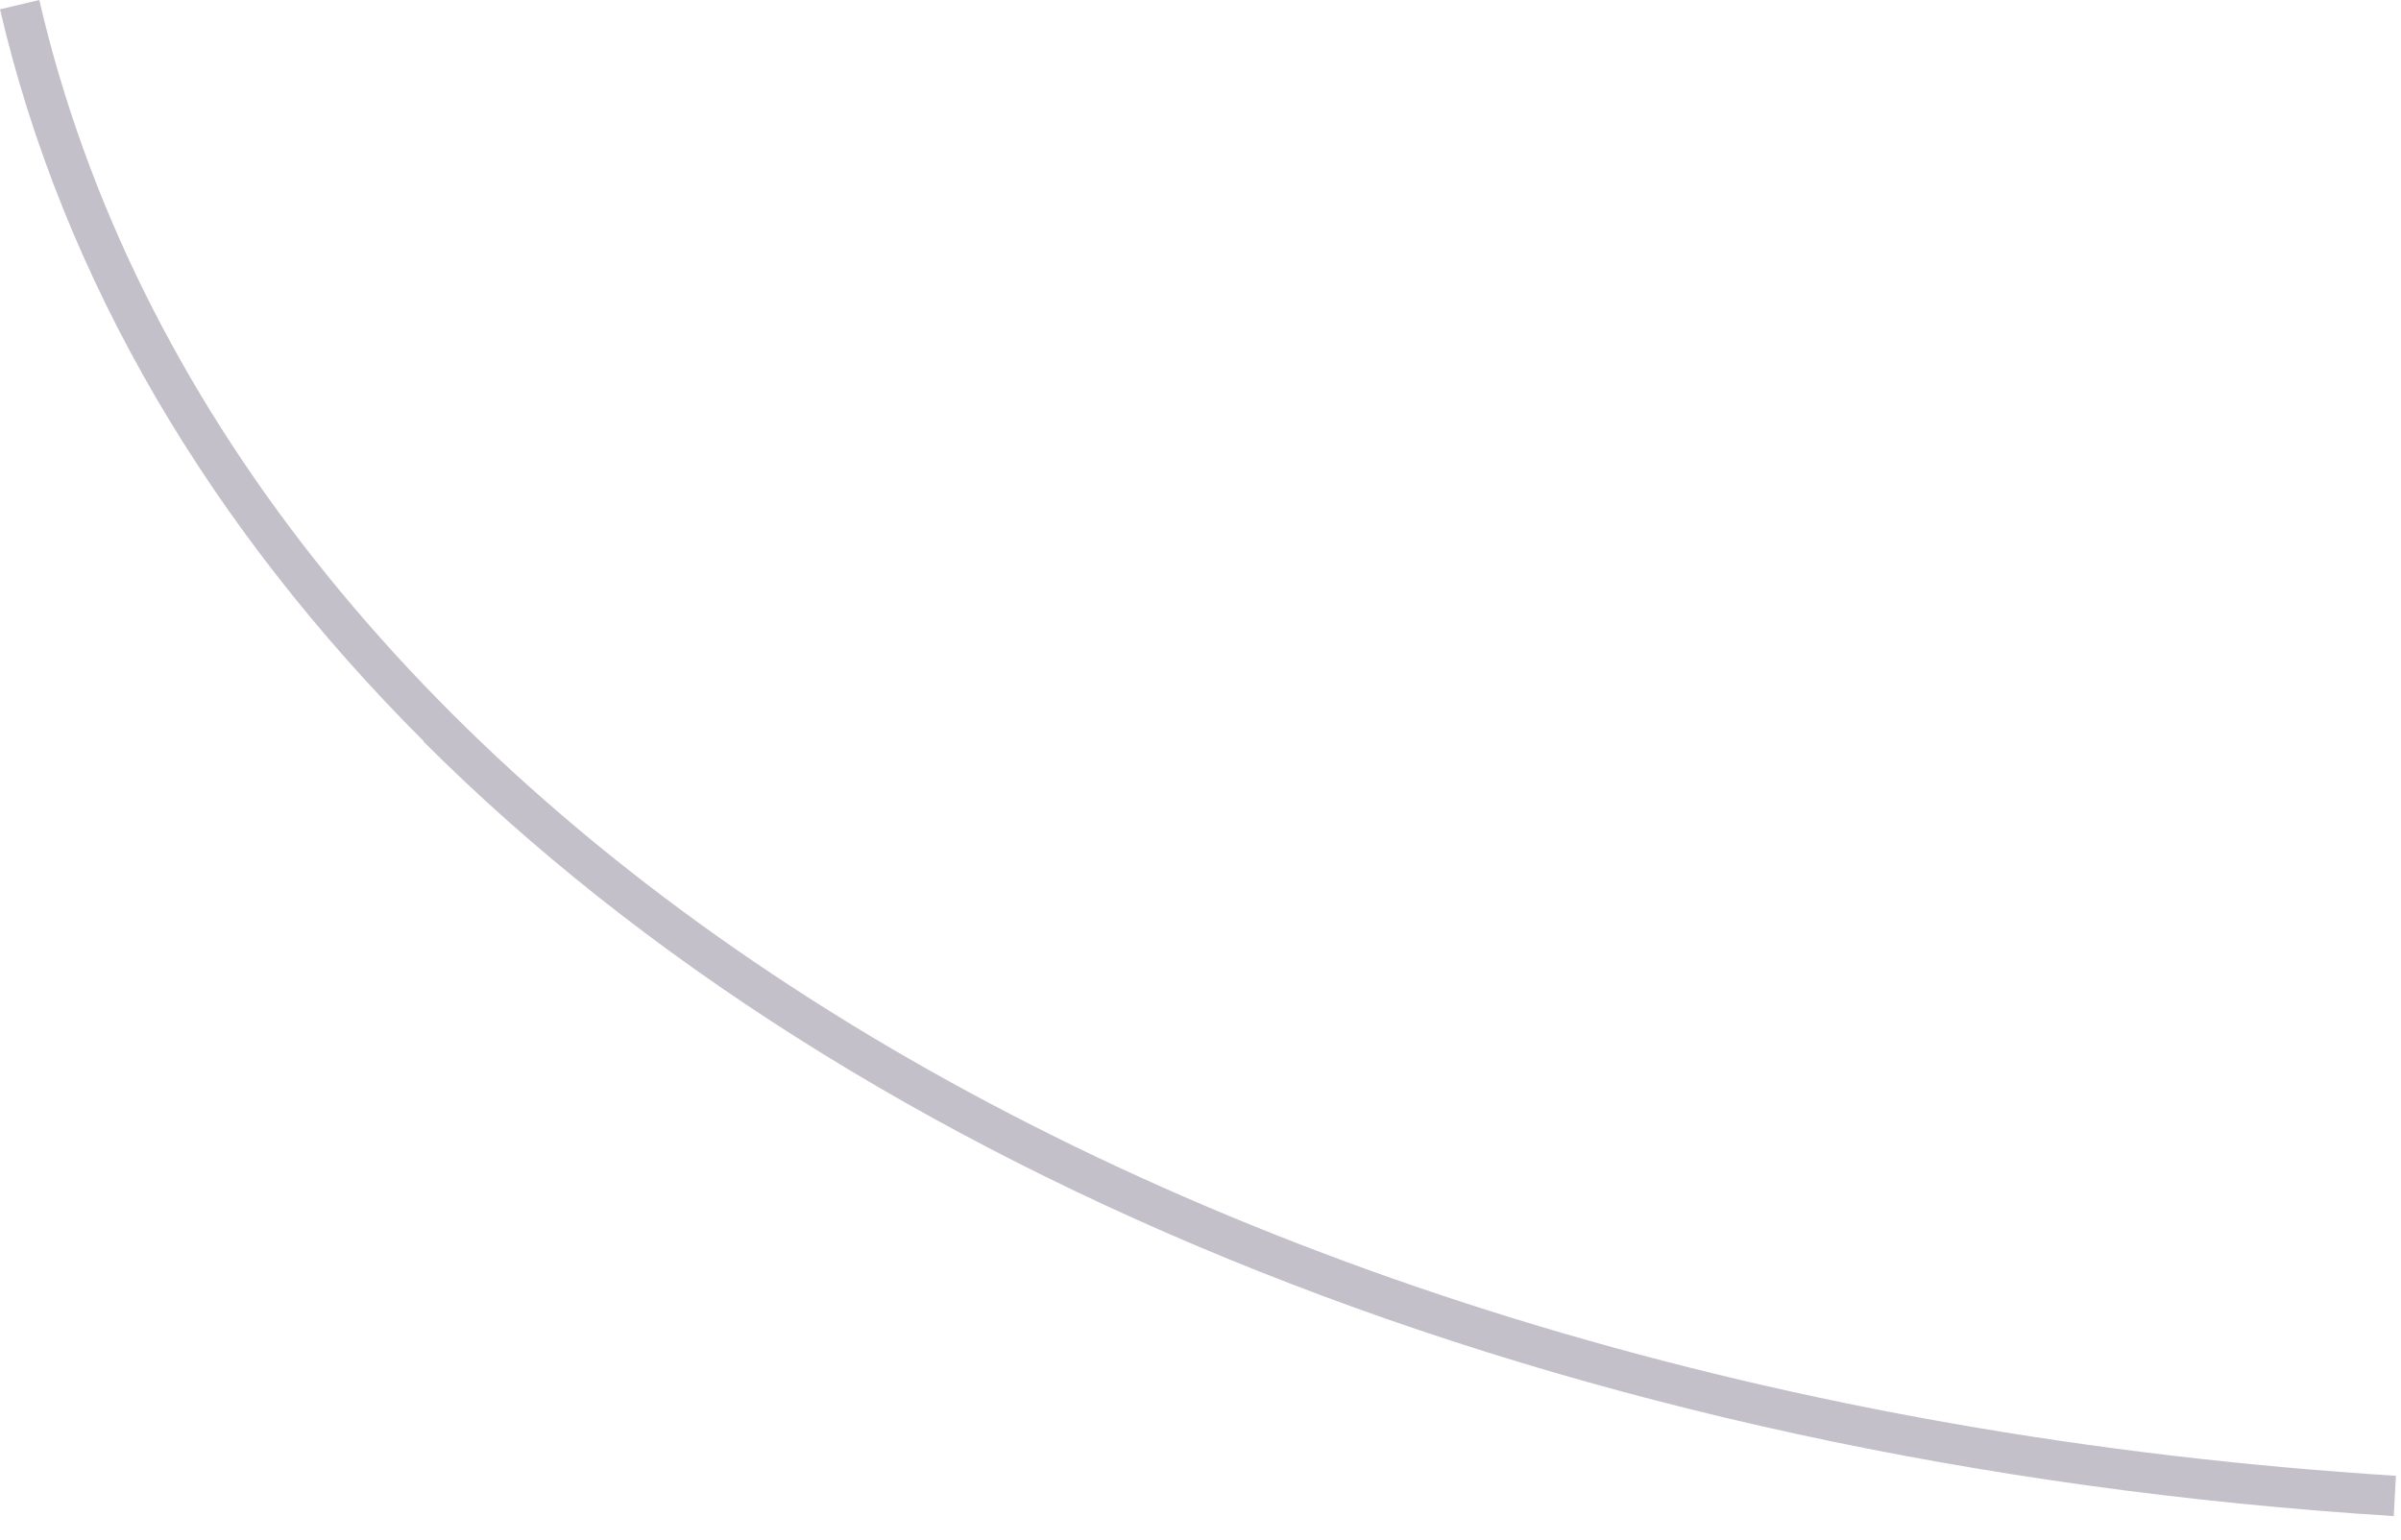 <?xml version="1.0" encoding="utf-8"?>
<svg xmlns="http://www.w3.org/2000/svg" fill="none" height="100%" overflow="visible" preserveAspectRatio="none" style="display: block;" viewBox="0 0 53 34" width="100%">
<path d="M9.352 16.366C4.646 11.66 1.396 6.197 0 0.205L0.867 0C4.995 17.785 25.926 30.89 52.888 32.587L52.84 33.477C34.496 32.322 18.909 25.932 9.352 16.378V16.366Z" fill="#392C4E" fill-opacity="0.3" id="Vector"/>
</svg>